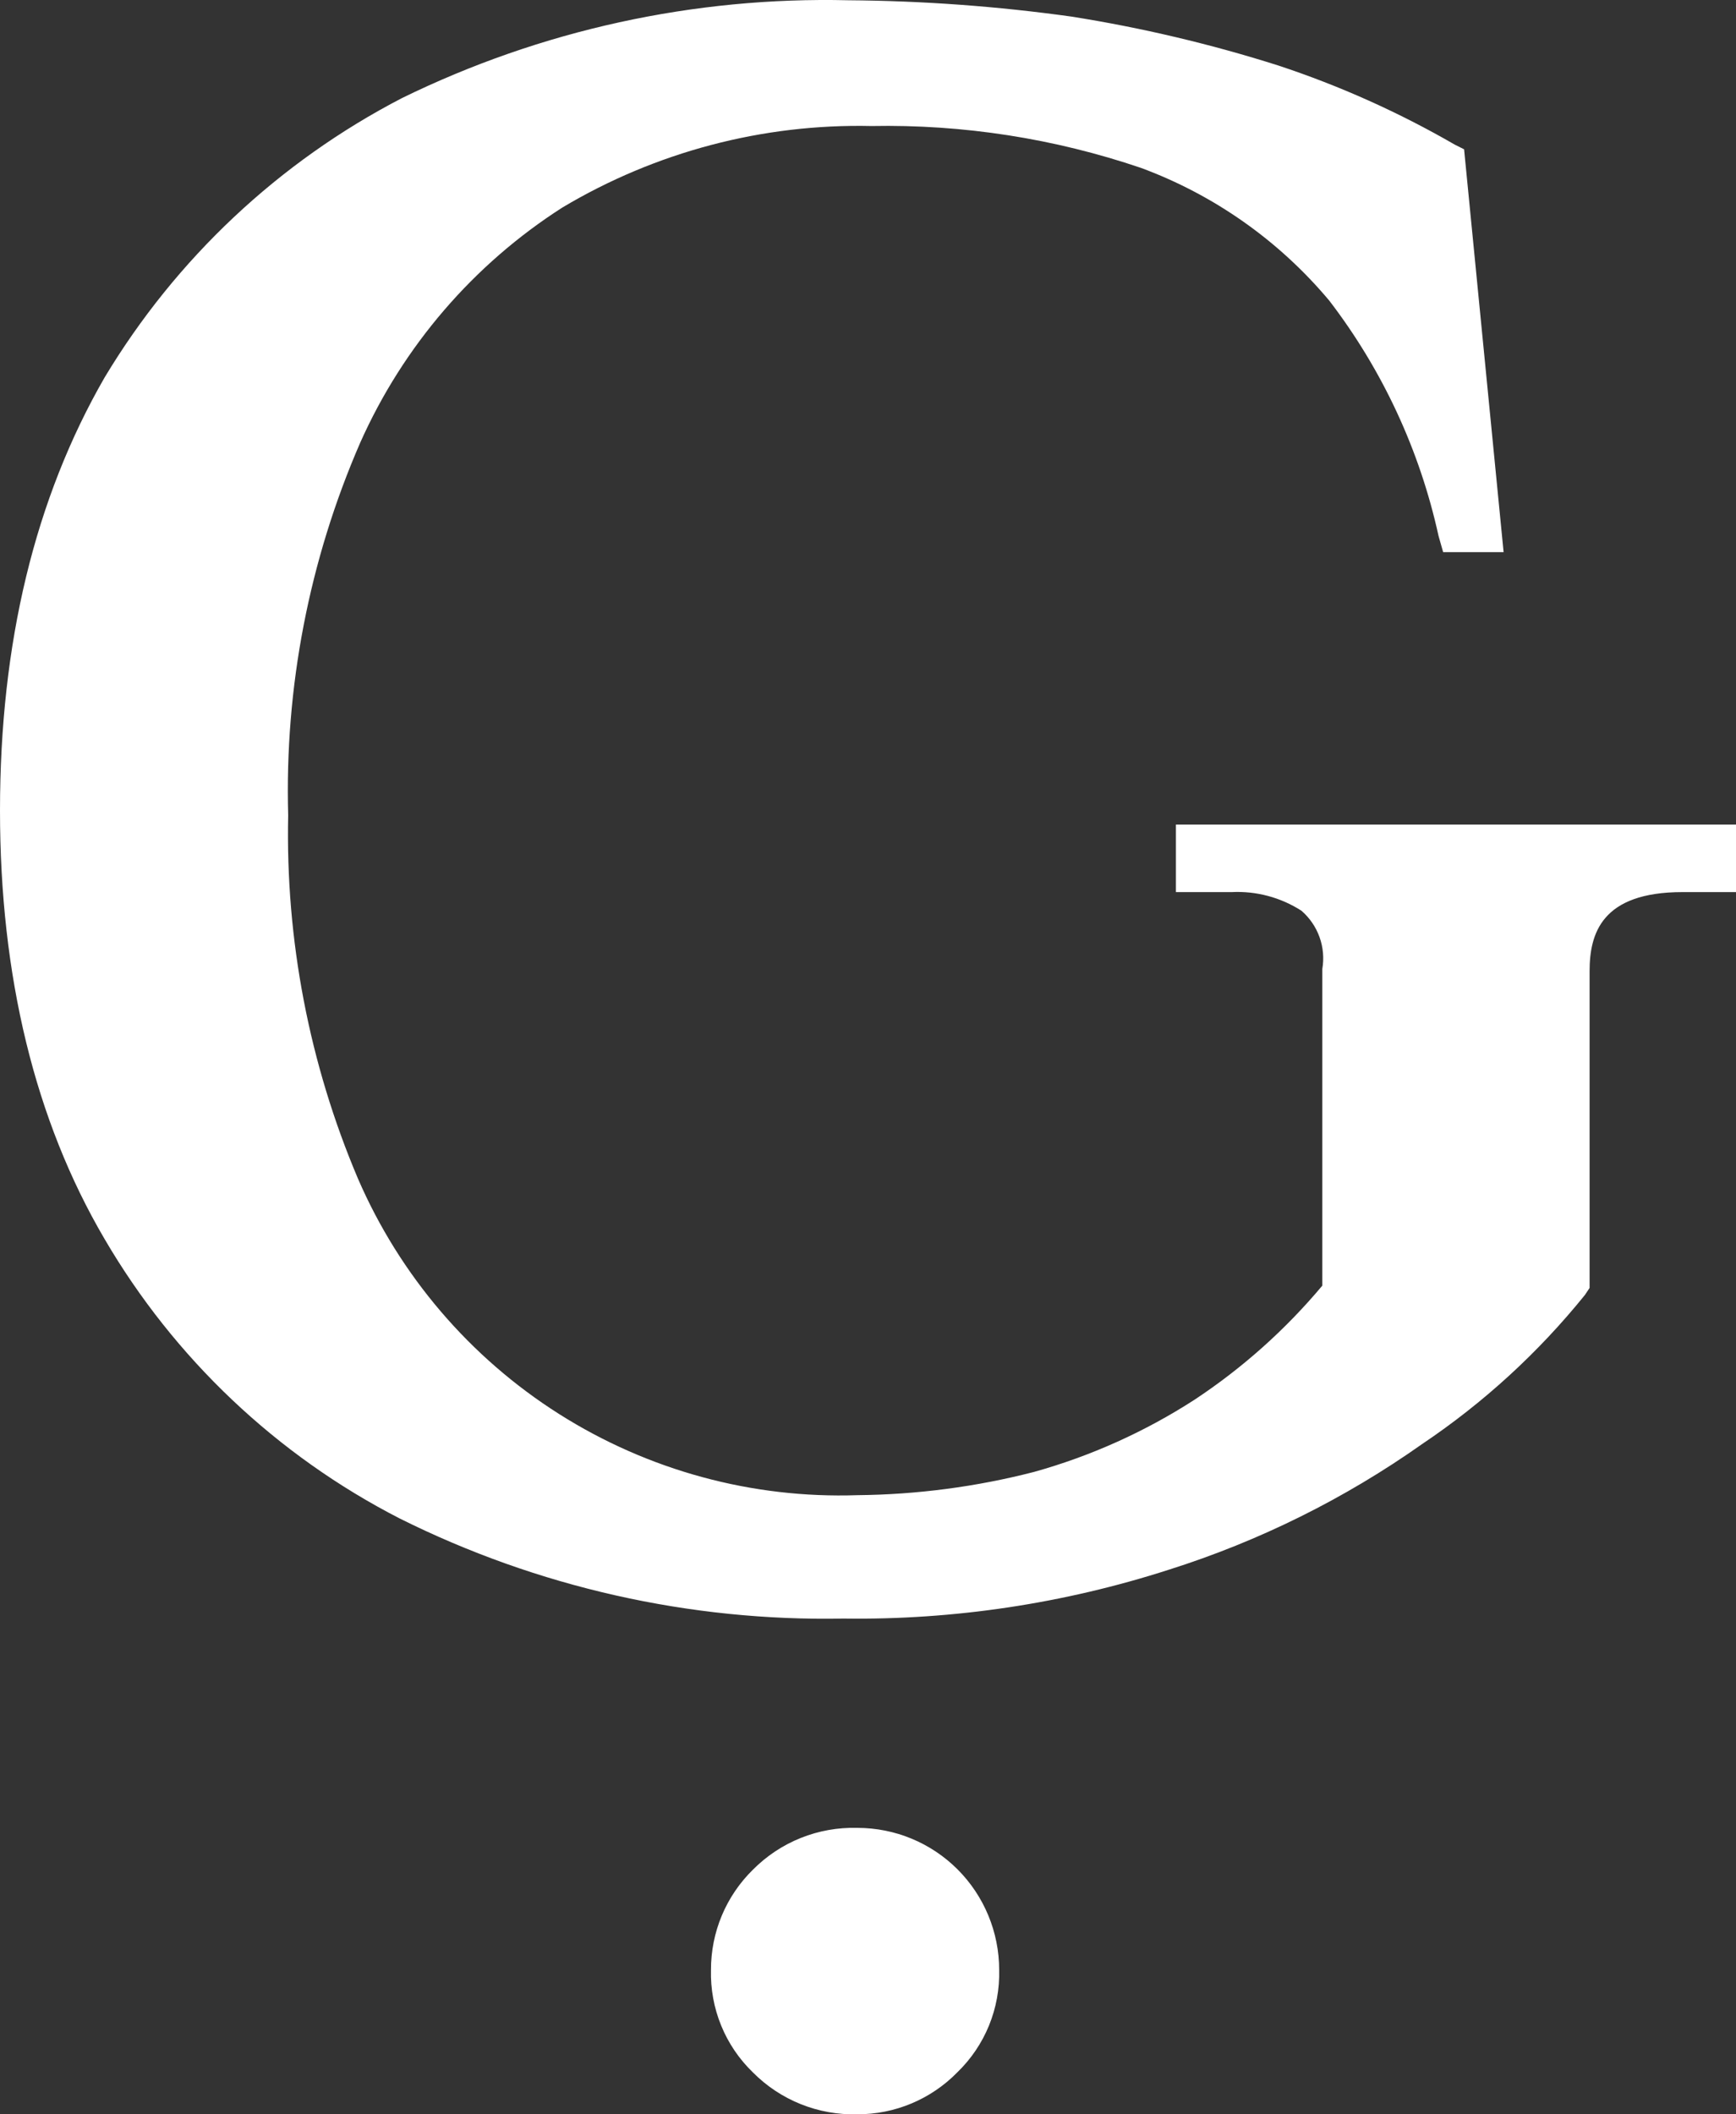 <svg width="92" height="112" viewBox="0 0 92 112" fill="none" xmlns="http://www.w3.org/2000/svg">
<rect x="0" y="0" width="92" height="112" fill="#333333" stroke="none"/>
<path d="M45.438 96.826C47.43 96.826 49.341 97.618 50.75 99.028C52.158 100.439 52.951 102.354 52.951 104.349C52.977 105.359 52.793 106.363 52.412 107.297C52.03 108.231 51.458 109.075 50.733 109.776C50.043 110.481 49.219 111.041 48.31 111.422C47.401 111.804 46.423 112 45.438 111.997C44.411 112.026 43.39 111.843 42.437 111.461C41.484 111.079 40.62 110.505 39.897 109.776C39.172 109.075 38.599 108.231 38.218 107.297C37.836 106.363 37.652 105.359 37.679 104.349C37.676 103.362 37.871 102.384 38.251 101.474C38.632 100.563 39.193 99.736 39.897 99.045C40.62 98.316 41.484 97.742 42.437 97.36C43.39 96.978 44.411 96.797 45.438 96.826Z" fill="white"/>
<path d="M44.952 0.014C48.908 0.043 52.858 0.332 56.776 0.878C60.489 1.465 64.154 2.331 67.738 3.468C70.993 4.542 74.129 5.948 77.098 7.662L77.59 7.909L79.684 29.248H76.48L76.235 28.384C75.242 23.857 73.266 19.604 70.447 15.927C67.789 12.754 64.349 10.329 60.47 8.895C55.872 7.334 51.039 6.583 46.185 6.676C40.429 6.546 34.752 8.041 29.805 10.992C25.093 14.005 21.367 18.338 19.089 23.451C16.384 29.668 15.081 36.407 15.272 43.186C15.129 49.79 16.388 56.348 18.967 62.427C21.189 67.562 24.903 71.909 29.626 74.901C34.349 77.892 39.86 79.391 45.445 79.202C48.603 79.171 51.746 78.758 54.805 77.969C57.813 77.13 60.679 75.841 63.304 74.146C65.841 72.471 68.123 70.434 70.077 68.102V51.327C70.173 50.761 70.123 50.178 69.928 49.638C69.734 49.098 69.403 48.617 68.969 48.242C67.87 47.537 66.578 47.192 65.274 47.256H62.318V43.679H92V47.256H89.166C84.856 47.256 84.241 49.476 84.241 51.45V68.224L83.994 68.595C81.532 71.645 78.625 74.306 75.372 76.49C71.267 79.389 66.738 81.635 61.948 83.149C56.379 84.943 50.556 85.818 44.707 85.739C36.554 85.895 28.483 84.076 21.183 80.437C14.668 77.096 9.242 71.959 5.543 65.634C1.848 59.344 0 51.697 0 42.94C0 34.059 1.848 26.411 5.543 19.997C9.328 13.697 14.784 8.572 21.306 5.194C28.66 1.596 36.77 -0.18 44.952 0.014Z" fill="white"/>
</svg>
